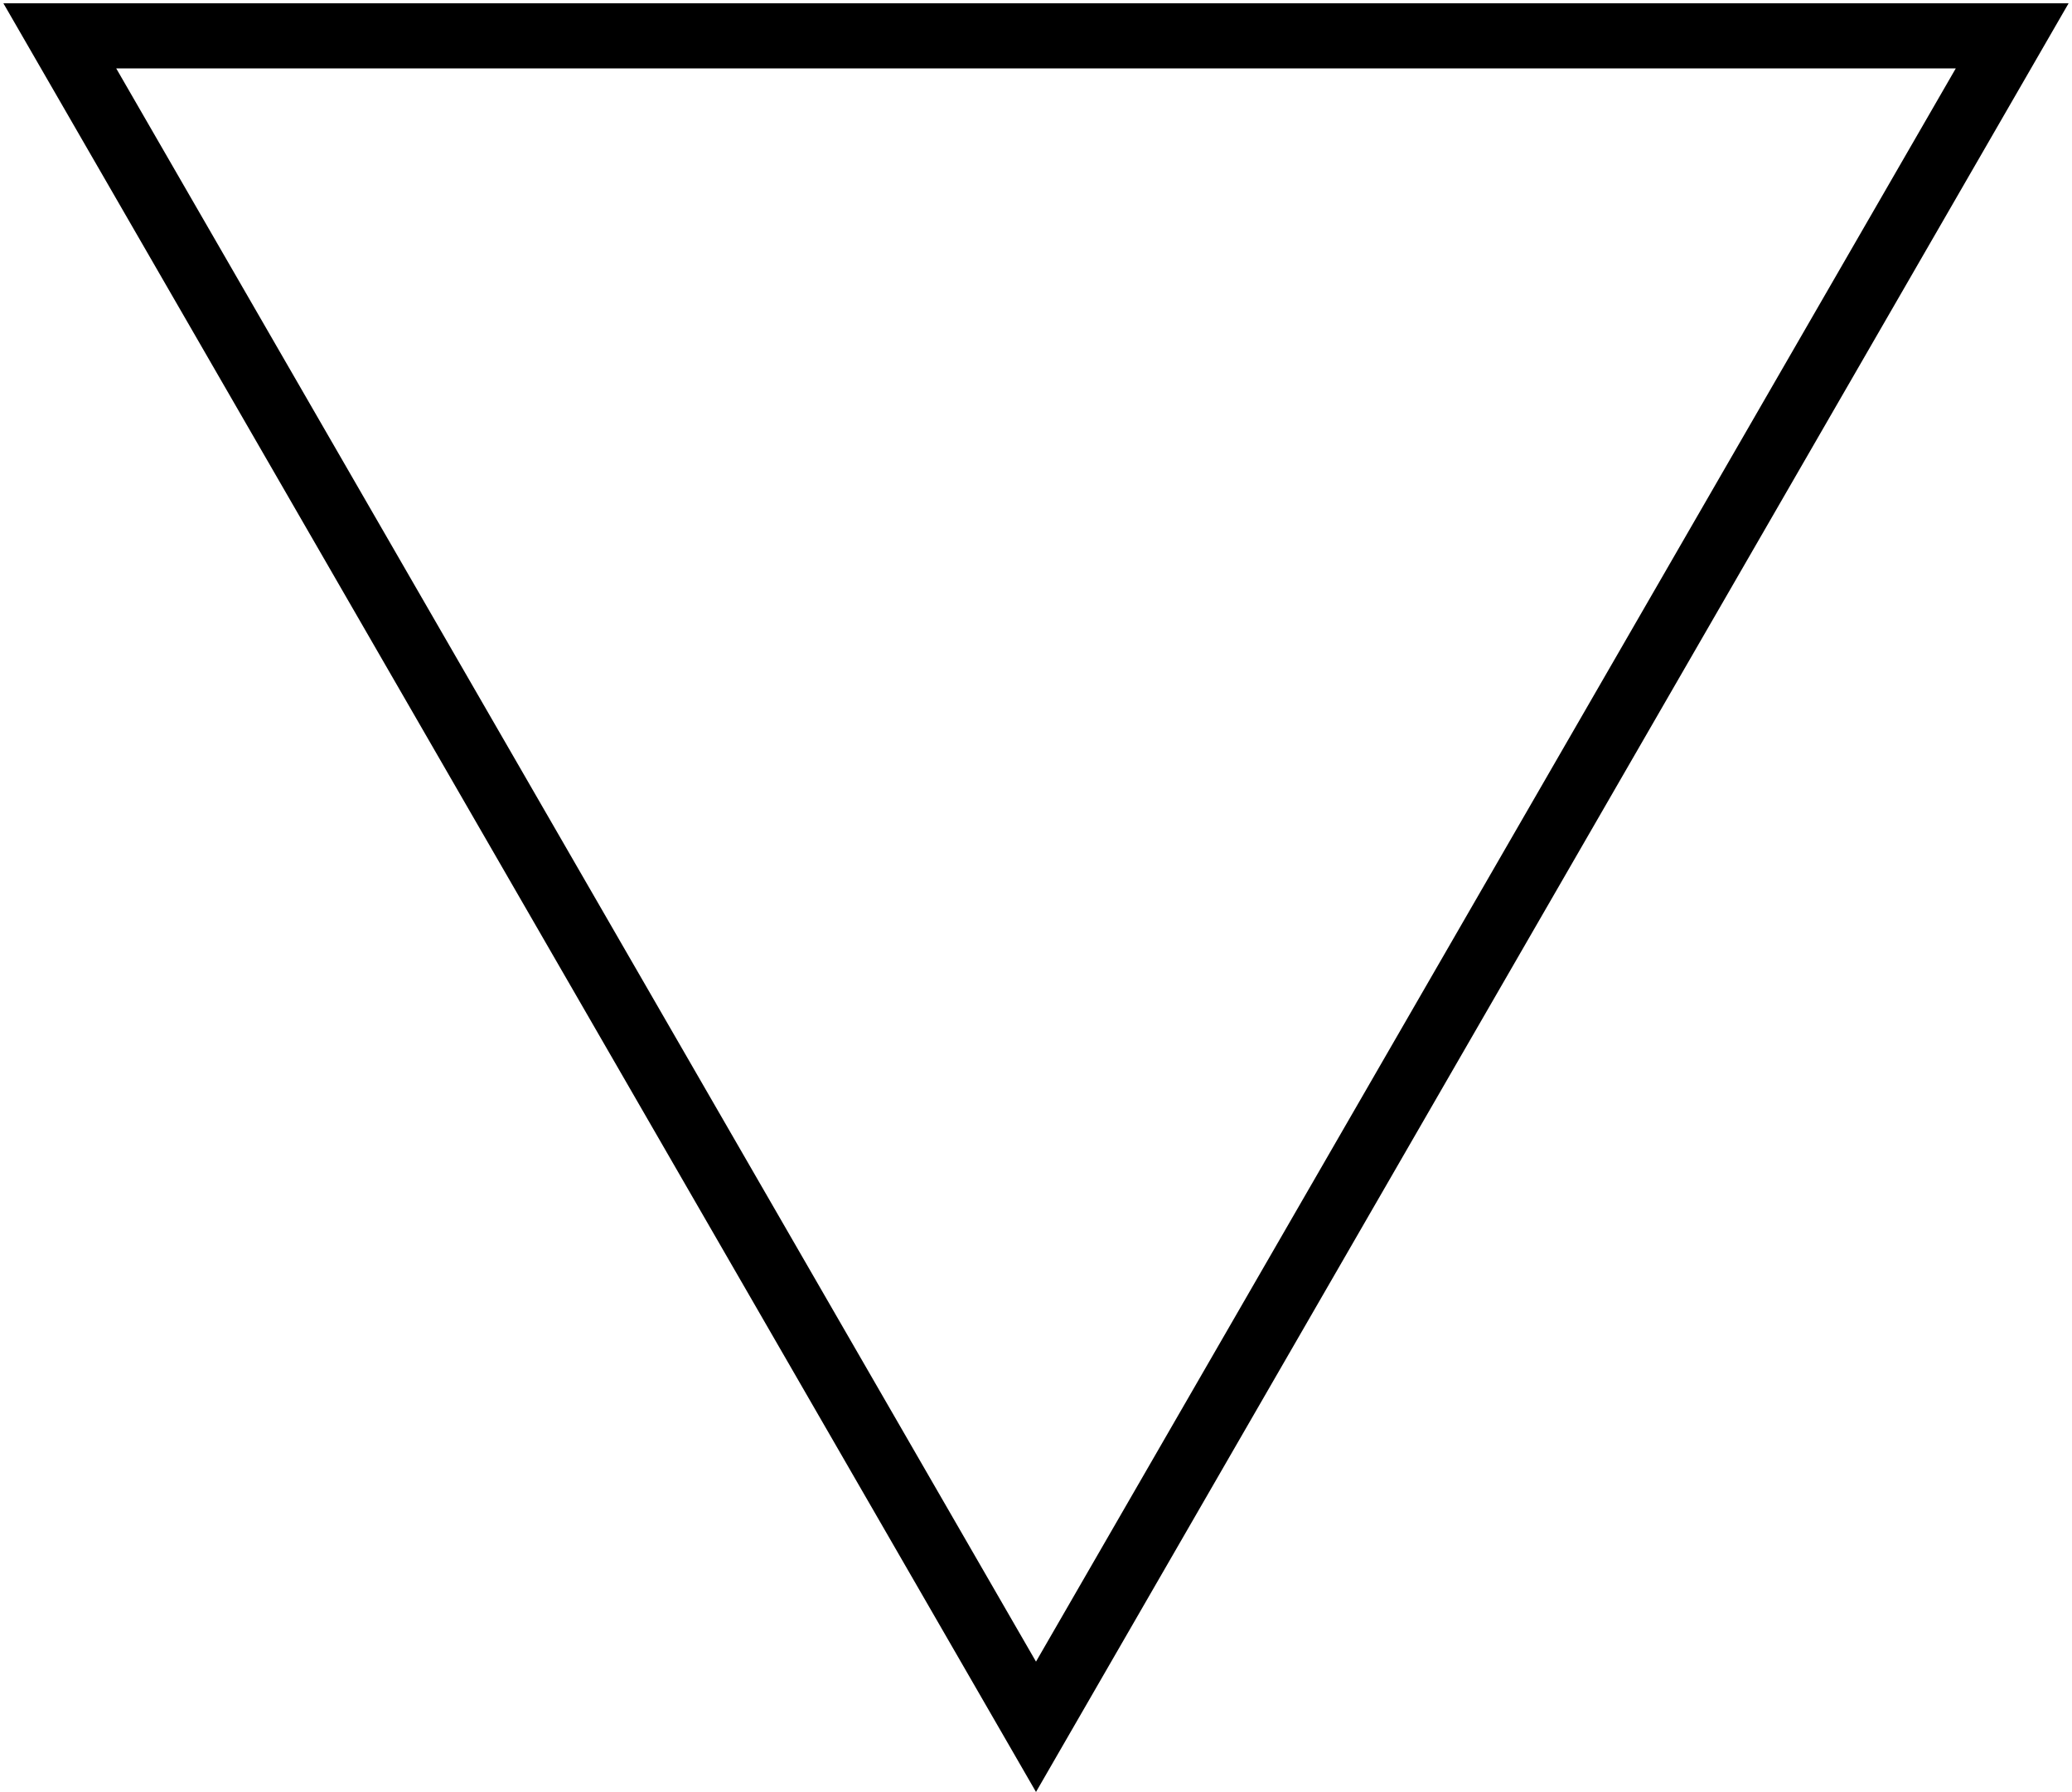 <?xml version="1.0" encoding="UTF-8"?> <svg xmlns="http://www.w3.org/2000/svg" width="318" height="275" viewBox="0 0 318 275" fill="none"> <path d="M154.67 257.5L159 265L163.33 257.5L304.492 13L308.822 5.5H300.162L17.838 5.5H9.178L13.508 13L154.67 257.5Z" stroke="black" stroke-width="10"></path> </svg> 